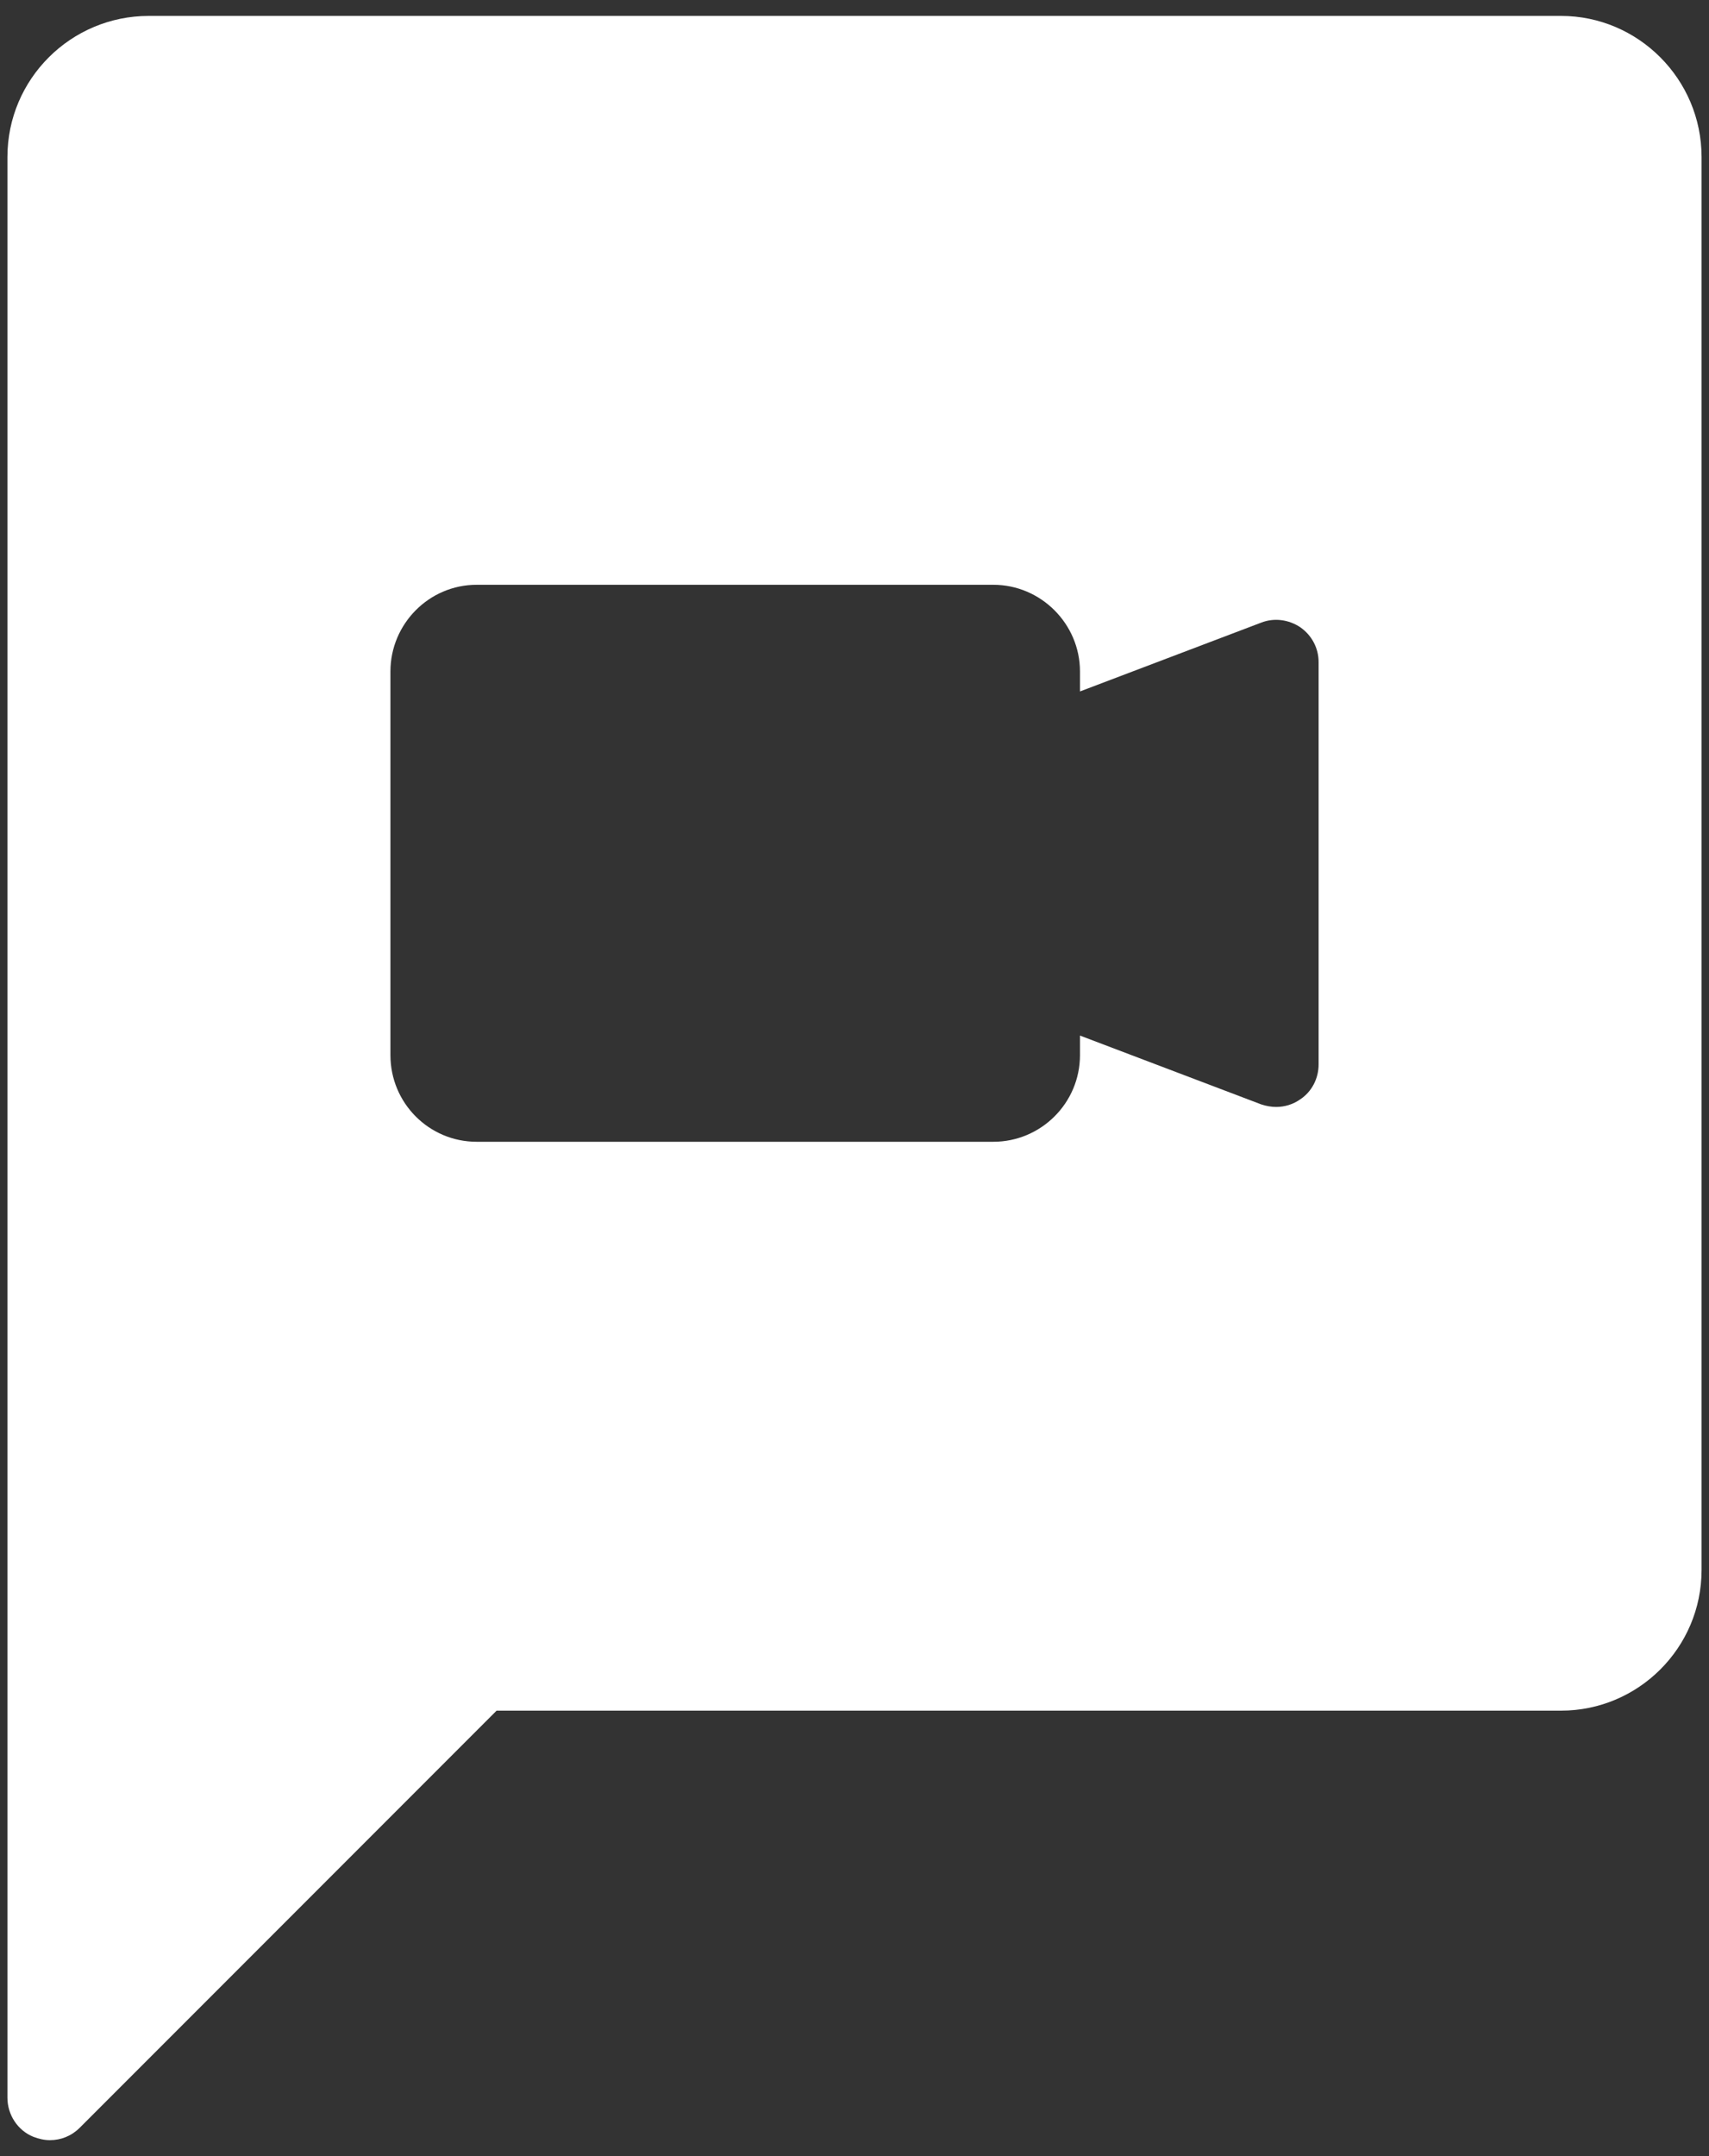 <svg width="46" height="58" viewBox="0 0 46 58" fill="none" xmlns="http://www.w3.org/2000/svg">
<rect x="0" y="0" width="46" height="58" fill="#333333" stroke="none"/>
<path d="M42.017 0.428H4.006C1.903 0.428 0.2 2.131 0.2 4.223V56.428C0.2 56.886 0.474 57.309 0.897 57.48C1.046 57.537 1.194 57.571 1.343 57.571C1.64 57.571 1.926 57.457 2.143 57.24L13.366 46.017H42.017C44.097 46.017 45.8 44.326 45.8 42.234V4.223C45.8 2.131 44.097 0.428 42.017 0.428ZM35.492 28.634C35.492 29.011 35.309 29.366 35 29.571C34.806 29.709 34.577 29.777 34.349 29.777C34.223 29.777 34.086 29.754 33.949 29.709L29.069 27.857V28.383C29.069 29.674 28.017 30.714 26.737 30.714H12.829C11.549 30.714 10.509 29.674 10.509 28.383V18.063C10.509 16.783 11.549 15.731 12.829 15.731H26.737C28.017 15.731 29.069 16.783 29.069 18.063V18.6L33.949 16.748C34.303 16.611 34.692 16.669 35 16.874C35.309 17.091 35.492 17.434 35.492 17.811V28.634Z" fill="white"/>
</svg>
